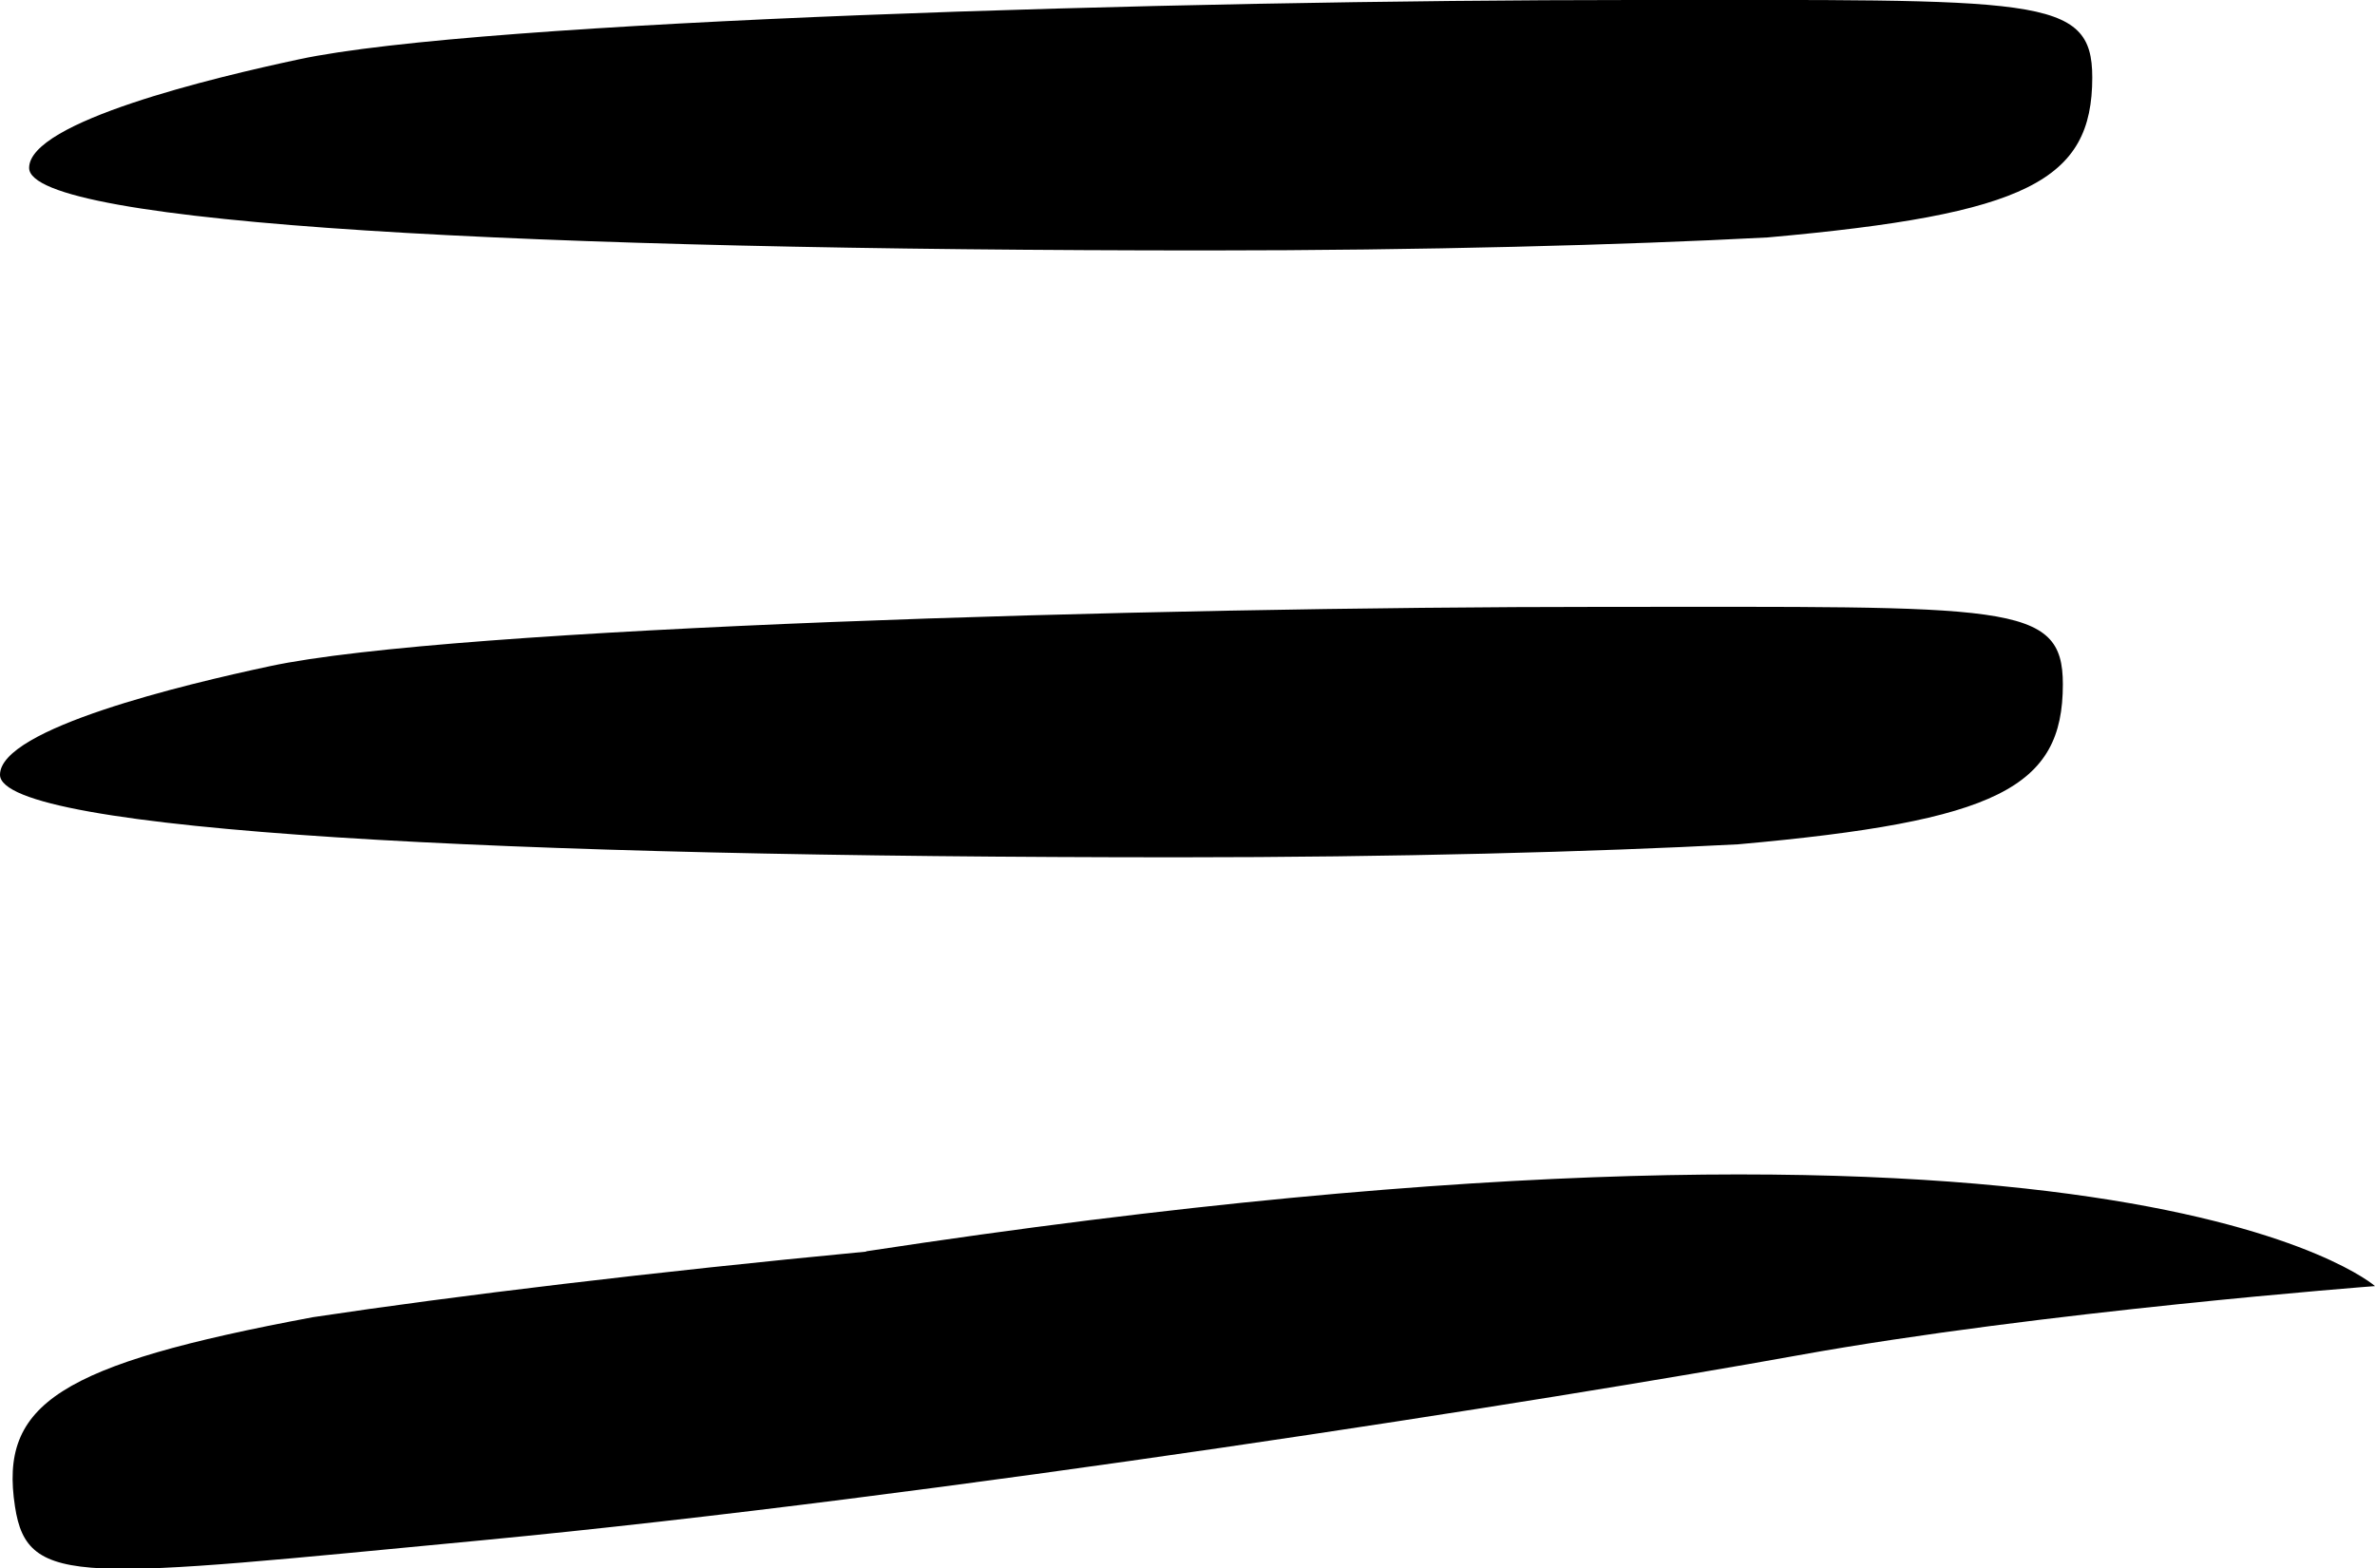 <?xml version="1.0" encoding="UTF-8"?><svg id="Ebene_2" xmlns="http://www.w3.org/2000/svg" viewBox="0 0 84 55.49"><defs><style>.cls-1{fill:#000;stroke-width:0px;}</style></defs><g id="Ebene_1-2"><path class="cls-1" d="M42.73,8.86C18.88,8.86,1.03,7.95,1.03,5.94c0-1.64,6.54-3.2,9.54-3.84C16.93.73,41.49,0,57.75,0,72.06,0,74-.18,74,2.74c0,3.65-2.3,4.84-11.48,5.66-5.12.27-12.19.46-19.79.46Z"/><path class="cls-1" d="M41.7,30.33c-23.85,0-41.7-.91-41.7-2.92,0-1.64,6.54-3.2,9.54-3.84,6.36-1.37,30.92-2.1,47.17-2.1,14.31,0,16.25-.18,16.25,2.74,0,3.65-2.3,4.84-11.48,5.66-5.12.27-12.19.46-19.79.46Z"/><path class="cls-1" d="M30.63,44.27c44.37-6.77,53.37,1.23,53.37,1.23,0,0-11.83.9-20.41,2.45s-30.37,5-46.51,6.54c-14.21,1.35-16.11,1.71-16.55-1.19-.56-3.63,1.54-5.02,10.54-6.7,5.04-.76,12.03-1.6,19.57-2.32Z"/></g></svg>